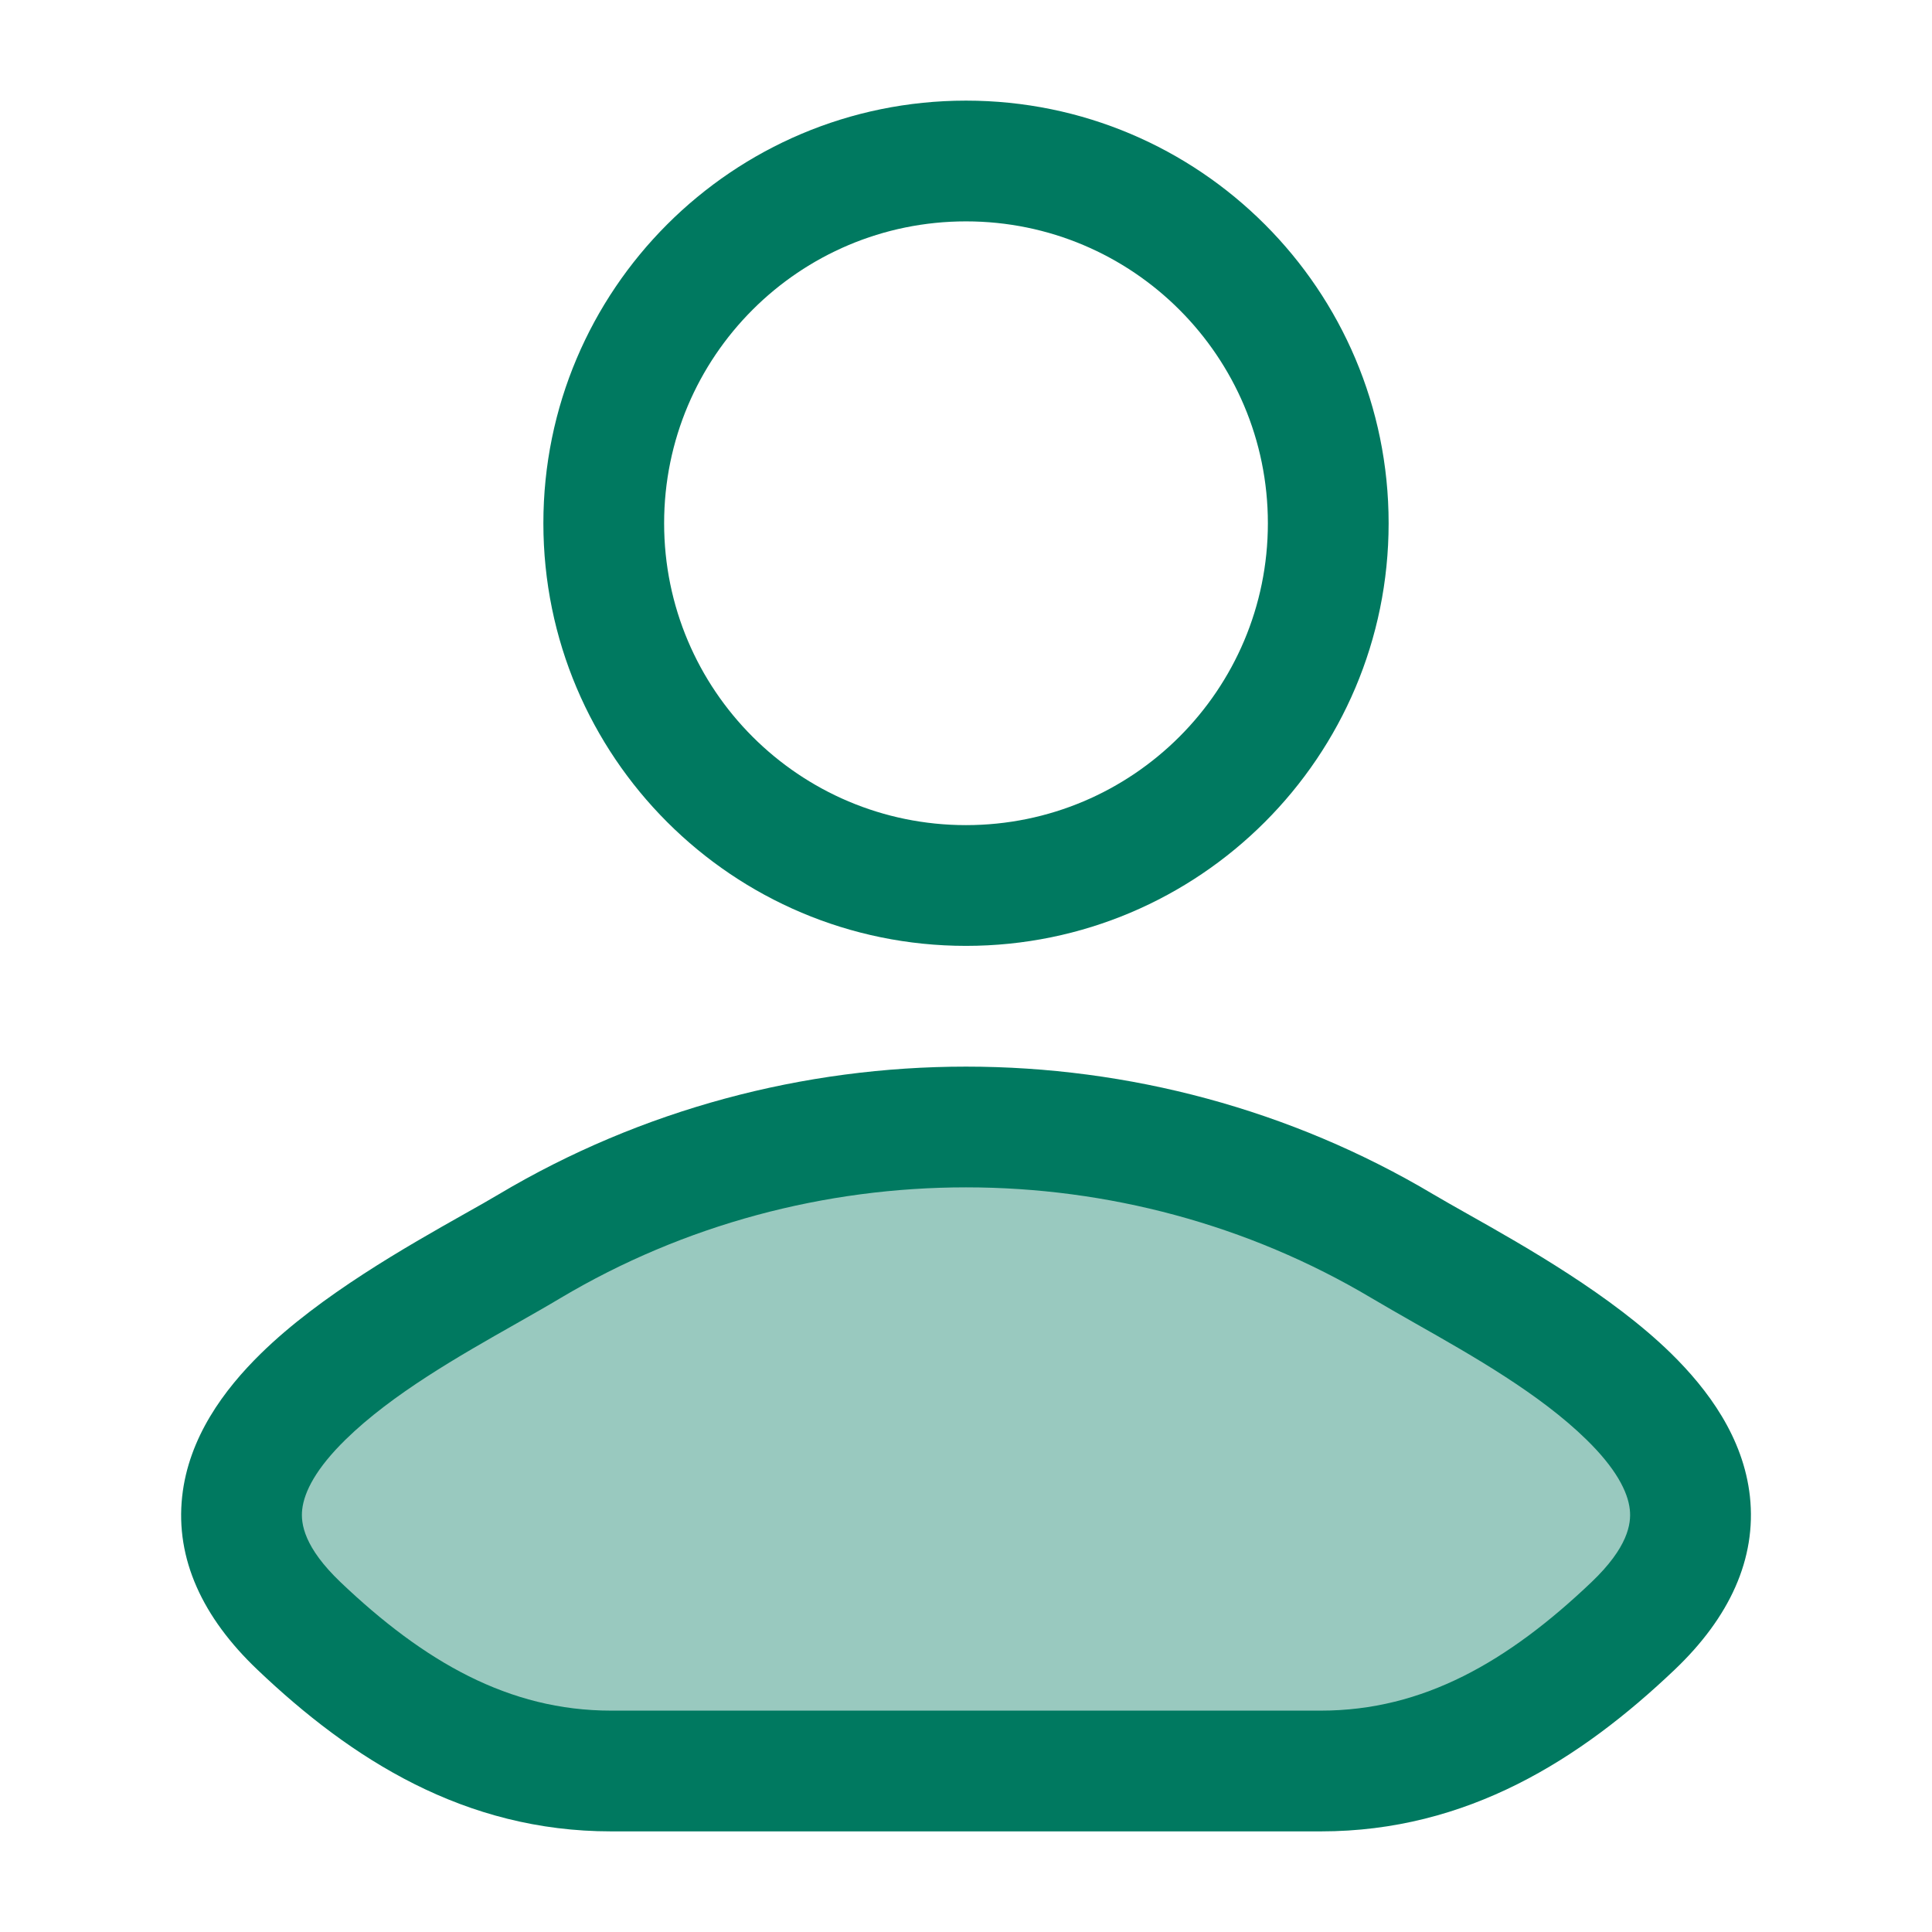 <svg width="24" height="24" viewBox="0 0 24 24" fill="none" xmlns="http://www.w3.org/2000/svg">
<path opacity="0.4" d="M6.578 15.482C5.163 16.324 1.453 18.044 3.713 20.197C4.816 21.248 6.045 22 7.591 22H16.409C17.954 22 19.184 21.248 20.287 20.197C22.547 18.044 18.837 16.324 17.422 15.482C14.105 13.506 9.895 13.506 6.578 15.482Z" fill="#007960"/>
<path fill-rule="evenodd" clip-rule="evenodd" d="M12 1.25C9.101 1.25 6.75 3.6 6.75 6.5C6.75 9.399 9.101 11.75 12 11.75C14.899 11.75 17.25 9.399 17.25 6.5C17.25 3.6 14.899 1.25 12 1.25ZM8.25 6.5C8.25 4.429 9.929 2.75 12 2.75C14.071 2.75 15.75 4.429 15.75 6.5C15.75 8.571 14.071 10.25 12 10.25C9.929 10.25 8.25 8.571 8.25 6.5Z" fill="#007960"/>
<path fill-rule="evenodd" clip-rule="evenodd" d="M18.229 15.079C18.066 14.987 17.923 14.906 17.806 14.837C14.252 12.721 9.748 12.721 6.194 14.837C6.078 14.906 5.934 14.988 5.771 15.079C5.059 15.481 3.981 16.089 3.243 16.812C2.781 17.264 2.343 17.859 2.263 18.589C2.178 19.365 2.516 20.093 3.196 20.74C4.367 21.856 5.773 22.75 7.591 22.75H16.409C18.228 22.75 19.633 21.856 20.805 20.74C21.484 20.093 21.822 19.365 21.738 18.589C21.658 17.859 21.219 17.264 20.758 16.812C20.019 16.089 18.942 15.481 18.229 15.079ZM6.961 16.126C10.043 14.291 13.958 14.291 17.039 16.126C17.207 16.226 17.391 16.33 17.583 16.44C18.296 16.844 19.128 17.316 19.708 17.884C20.068 18.236 20.222 18.527 20.246 18.752C20.266 18.93 20.221 19.224 19.77 19.654C18.734 20.64 17.682 21.25 16.409 21.25H7.591C6.319 21.25 5.266 20.64 4.23 19.654C3.78 19.224 3.734 18.93 3.754 18.752C3.779 18.527 3.932 18.236 4.292 17.884C4.872 17.316 5.704 16.844 6.417 16.44C6.61 16.33 6.794 16.226 6.961 16.126Z" fill="#007960"/>
</svg>
